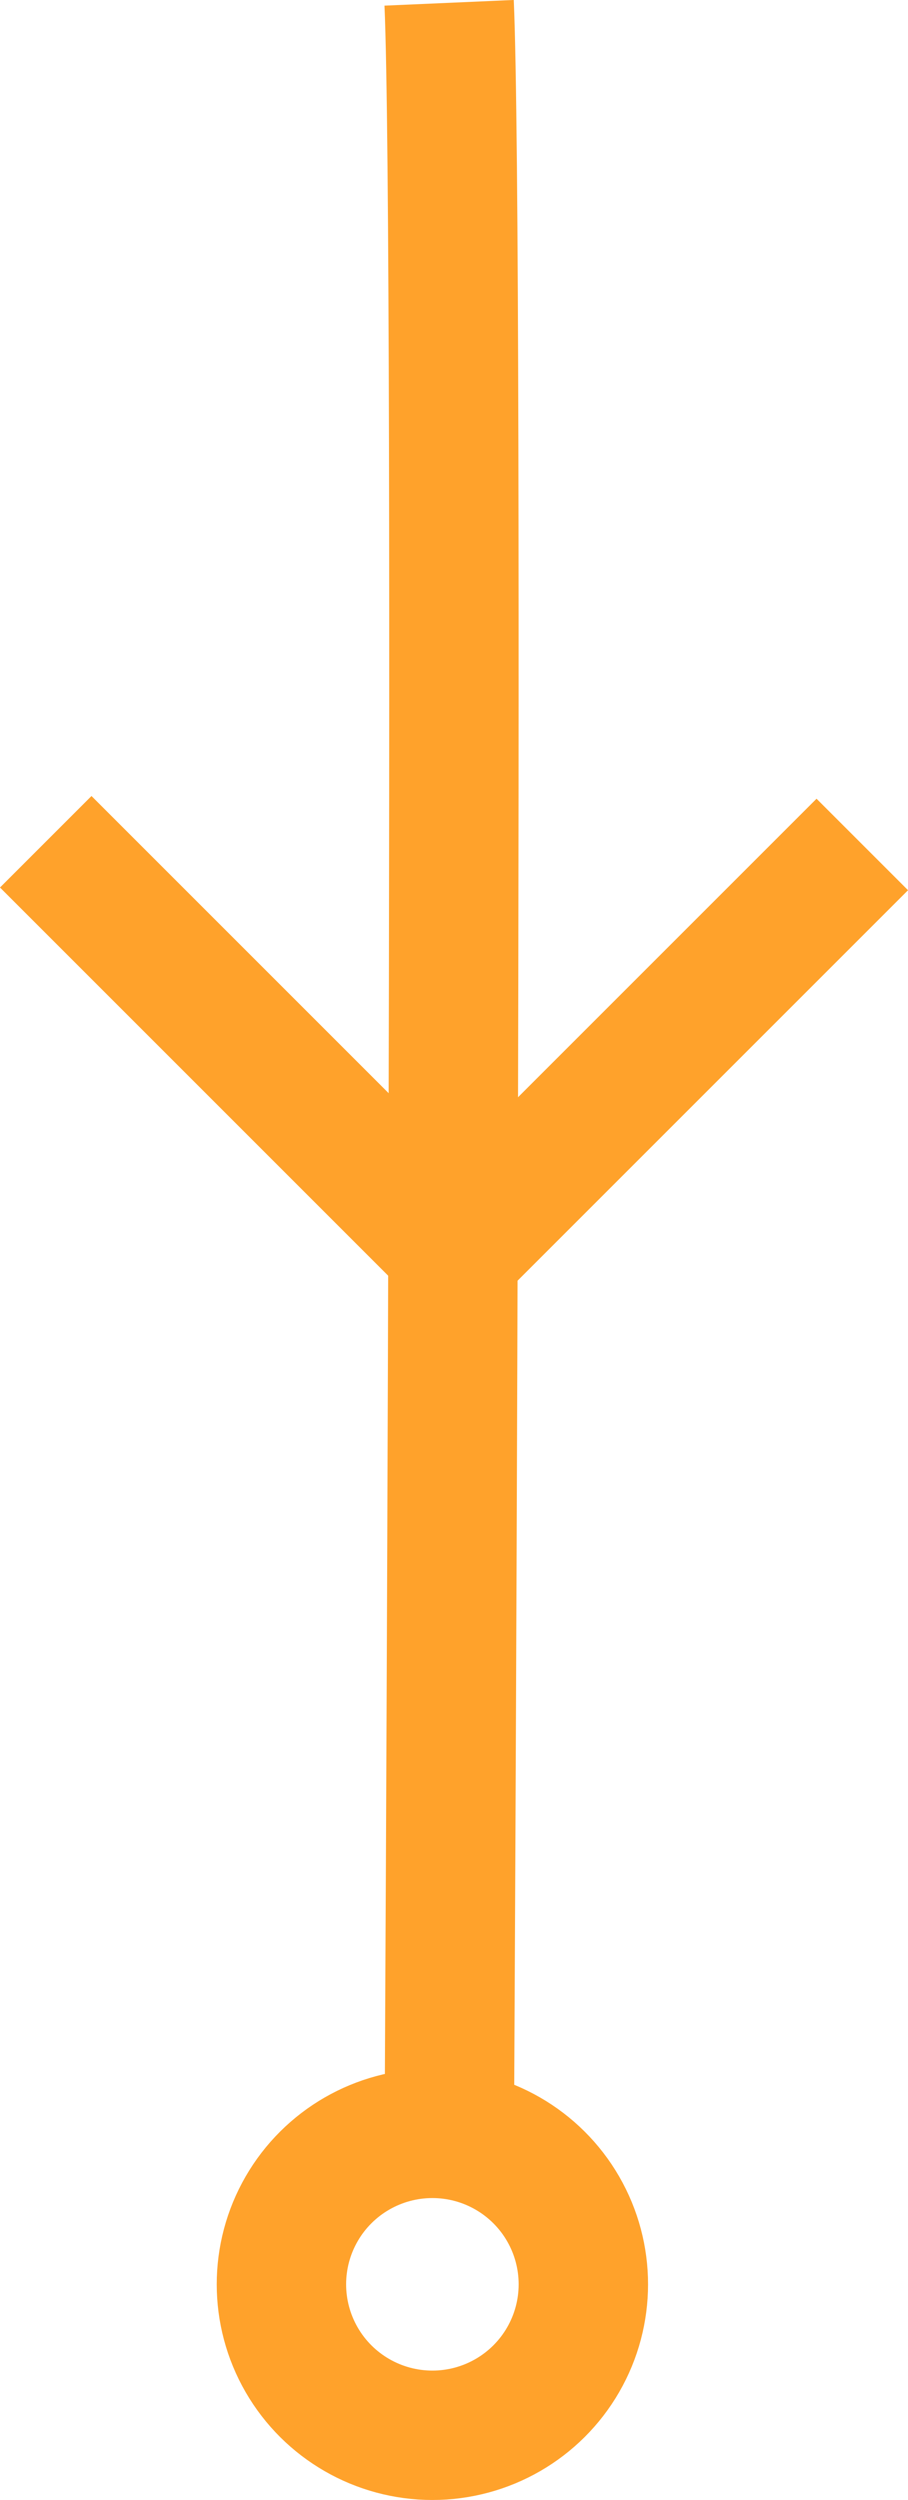 <svg xmlns="http://www.w3.org/2000/svg" width="21.052" height="57.96" viewBox="0 0 21.052 57.96"><g id="Groupe_1636" data-name="Groupe 1636" transform="translate(7347.025 -836.04) rotate(90)"><path id="Trac&#xE9;_695" data-name="Trac&#xE9; 695" d="M11302.911,7336.518v13.431h13.342" transform="translate(3660.219 20526.031) rotate(-135)" fill="none" stroke="#ffa22b" stroke-width="3"></path><g id="Groupe_538" data-name="Groupe 538"><path id="Trac&#xE9;_694" data-name="Trac&#xE9; 694" d="M11205.37,6890.87c5.7-.25,50.025,0,50.025,0" transform="translate(-10369.265 445.742)" fill="none" stroke="#ffa22b" stroke-width="3"></path><g id="Ellipse_71" data-name="Ellipse 71" transform="translate(884 7332)" fill="none" stroke="#ffa22b" stroke-width="3"><circle cx="5" cy="5" r="5" stroke="none"></circle><circle cx="5" cy="5" r="3.5" fill="none"></circle></g></g></g></svg>
